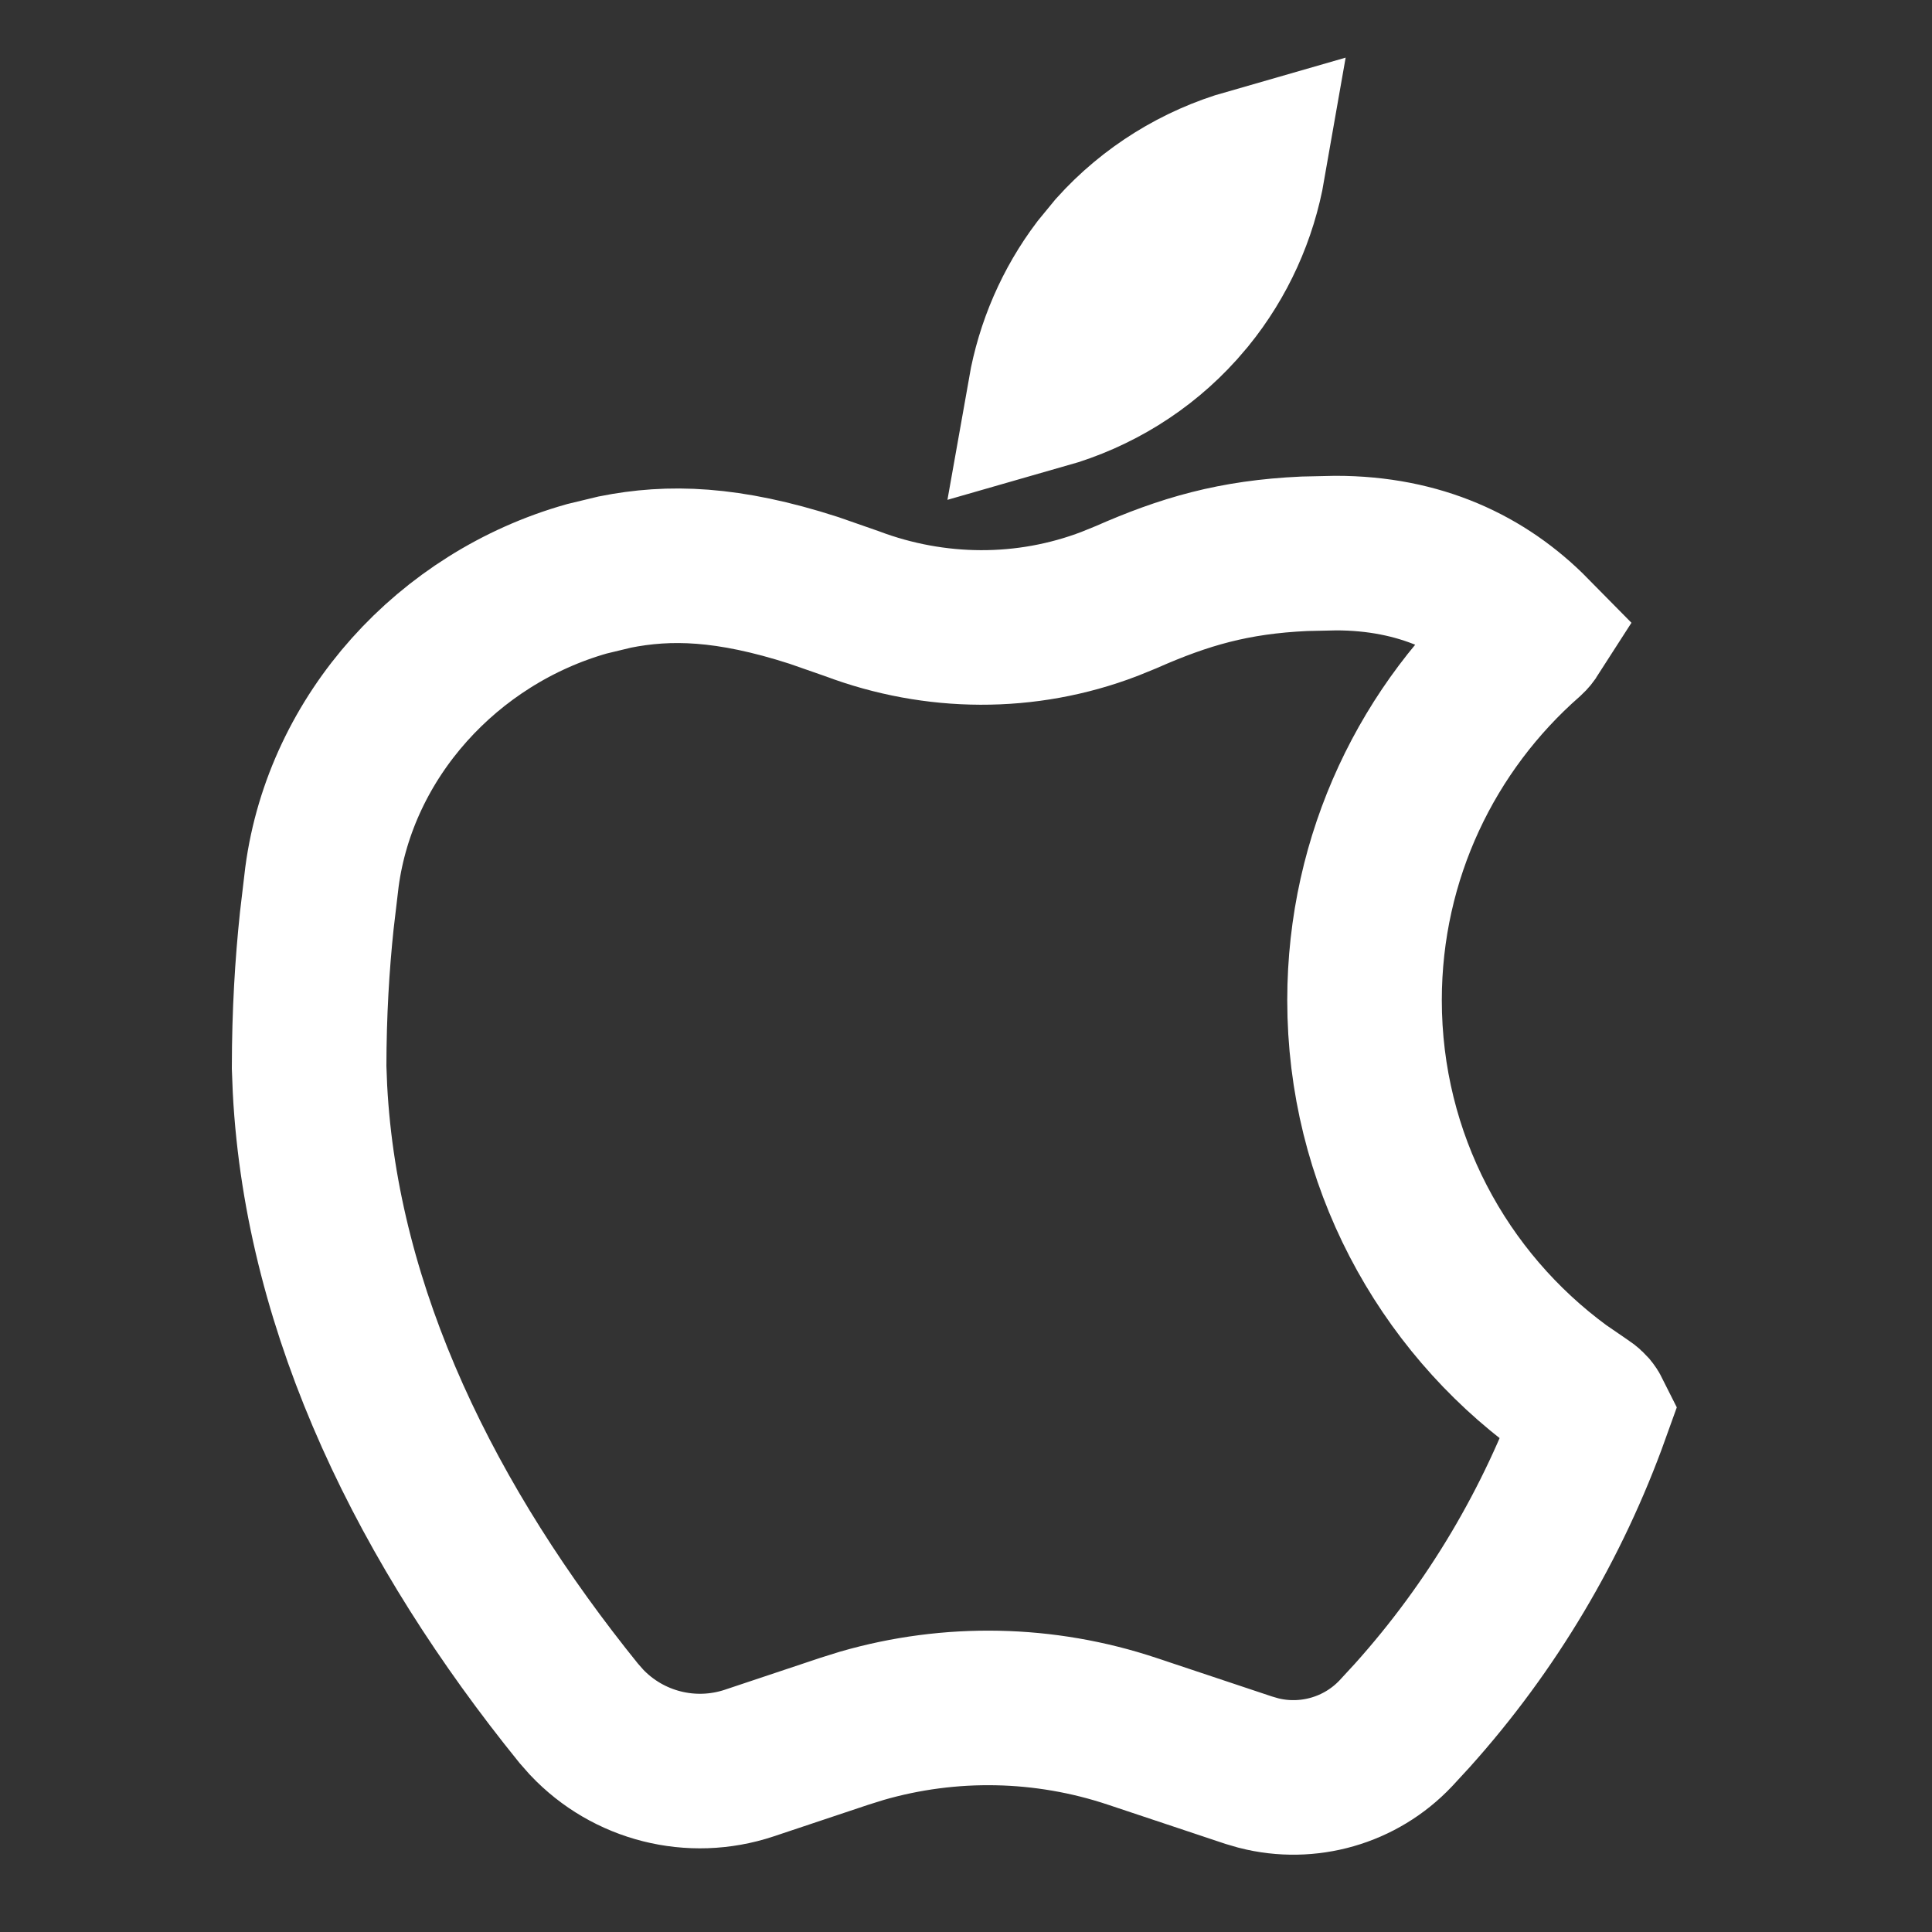 <?xml version="1.0" encoding="UTF-8"?> <svg xmlns="http://www.w3.org/2000/svg" width="25" height="25" viewBox="0 0 25 25" fill="none"><rect x="0" y="0" width="25" height="25" fill="#333333" stroke="none"/><path d="M17.285 7.157C18.371 7.157 19.209 7.552 19.839 8.192C19.823 8.217 19.803 8.242 19.779 8.264C18.48 9.402 17.657 11.077 17.657 12.942C17.657 15.003 18.661 16.829 20.201 17.959L20.517 18.176C20.543 18.193 20.566 18.214 20.584 18.234C20.598 18.251 20.607 18.266 20.612 18.276C20.097 19.712 19.308 21.048 18.273 22.2L18.061 22.43C17.604 22.913 16.923 23.106 16.285 22.943L16.158 22.906L14.65 22.403C13.517 22.025 12.297 22.001 11.152 22.332L10.925 22.403L9.695 22.814C8.947 23.063 8.127 22.853 7.591 22.286L7.487 22.168C5.548 19.77 4.164 17.005 4.011 14.092L4 13.81C4.001 13.1 4.039 12.487 4.099 11.915L4.166 11.348C4.41 9.523 5.796 7.999 7.593 7.49L7.958 7.402C8.66 7.262 9.418 7.281 10.529 7.639L11.028 7.813C12.097 8.215 13.279 8.227 14.356 7.815L14.57 7.728C15.326 7.395 15.964 7.208 16.876 7.166L17.285 7.157ZM16.153 2.147C16.045 2.766 15.781 3.352 15.38 3.846L15.258 3.988C14.791 4.507 14.188 4.877 13.523 5.067C13.625 4.49 13.861 3.944 14.215 3.476L14.417 3.23C14.886 2.709 15.49 2.337 16.153 2.147Z" stroke="white" stroke-width="2"></path></svg> 